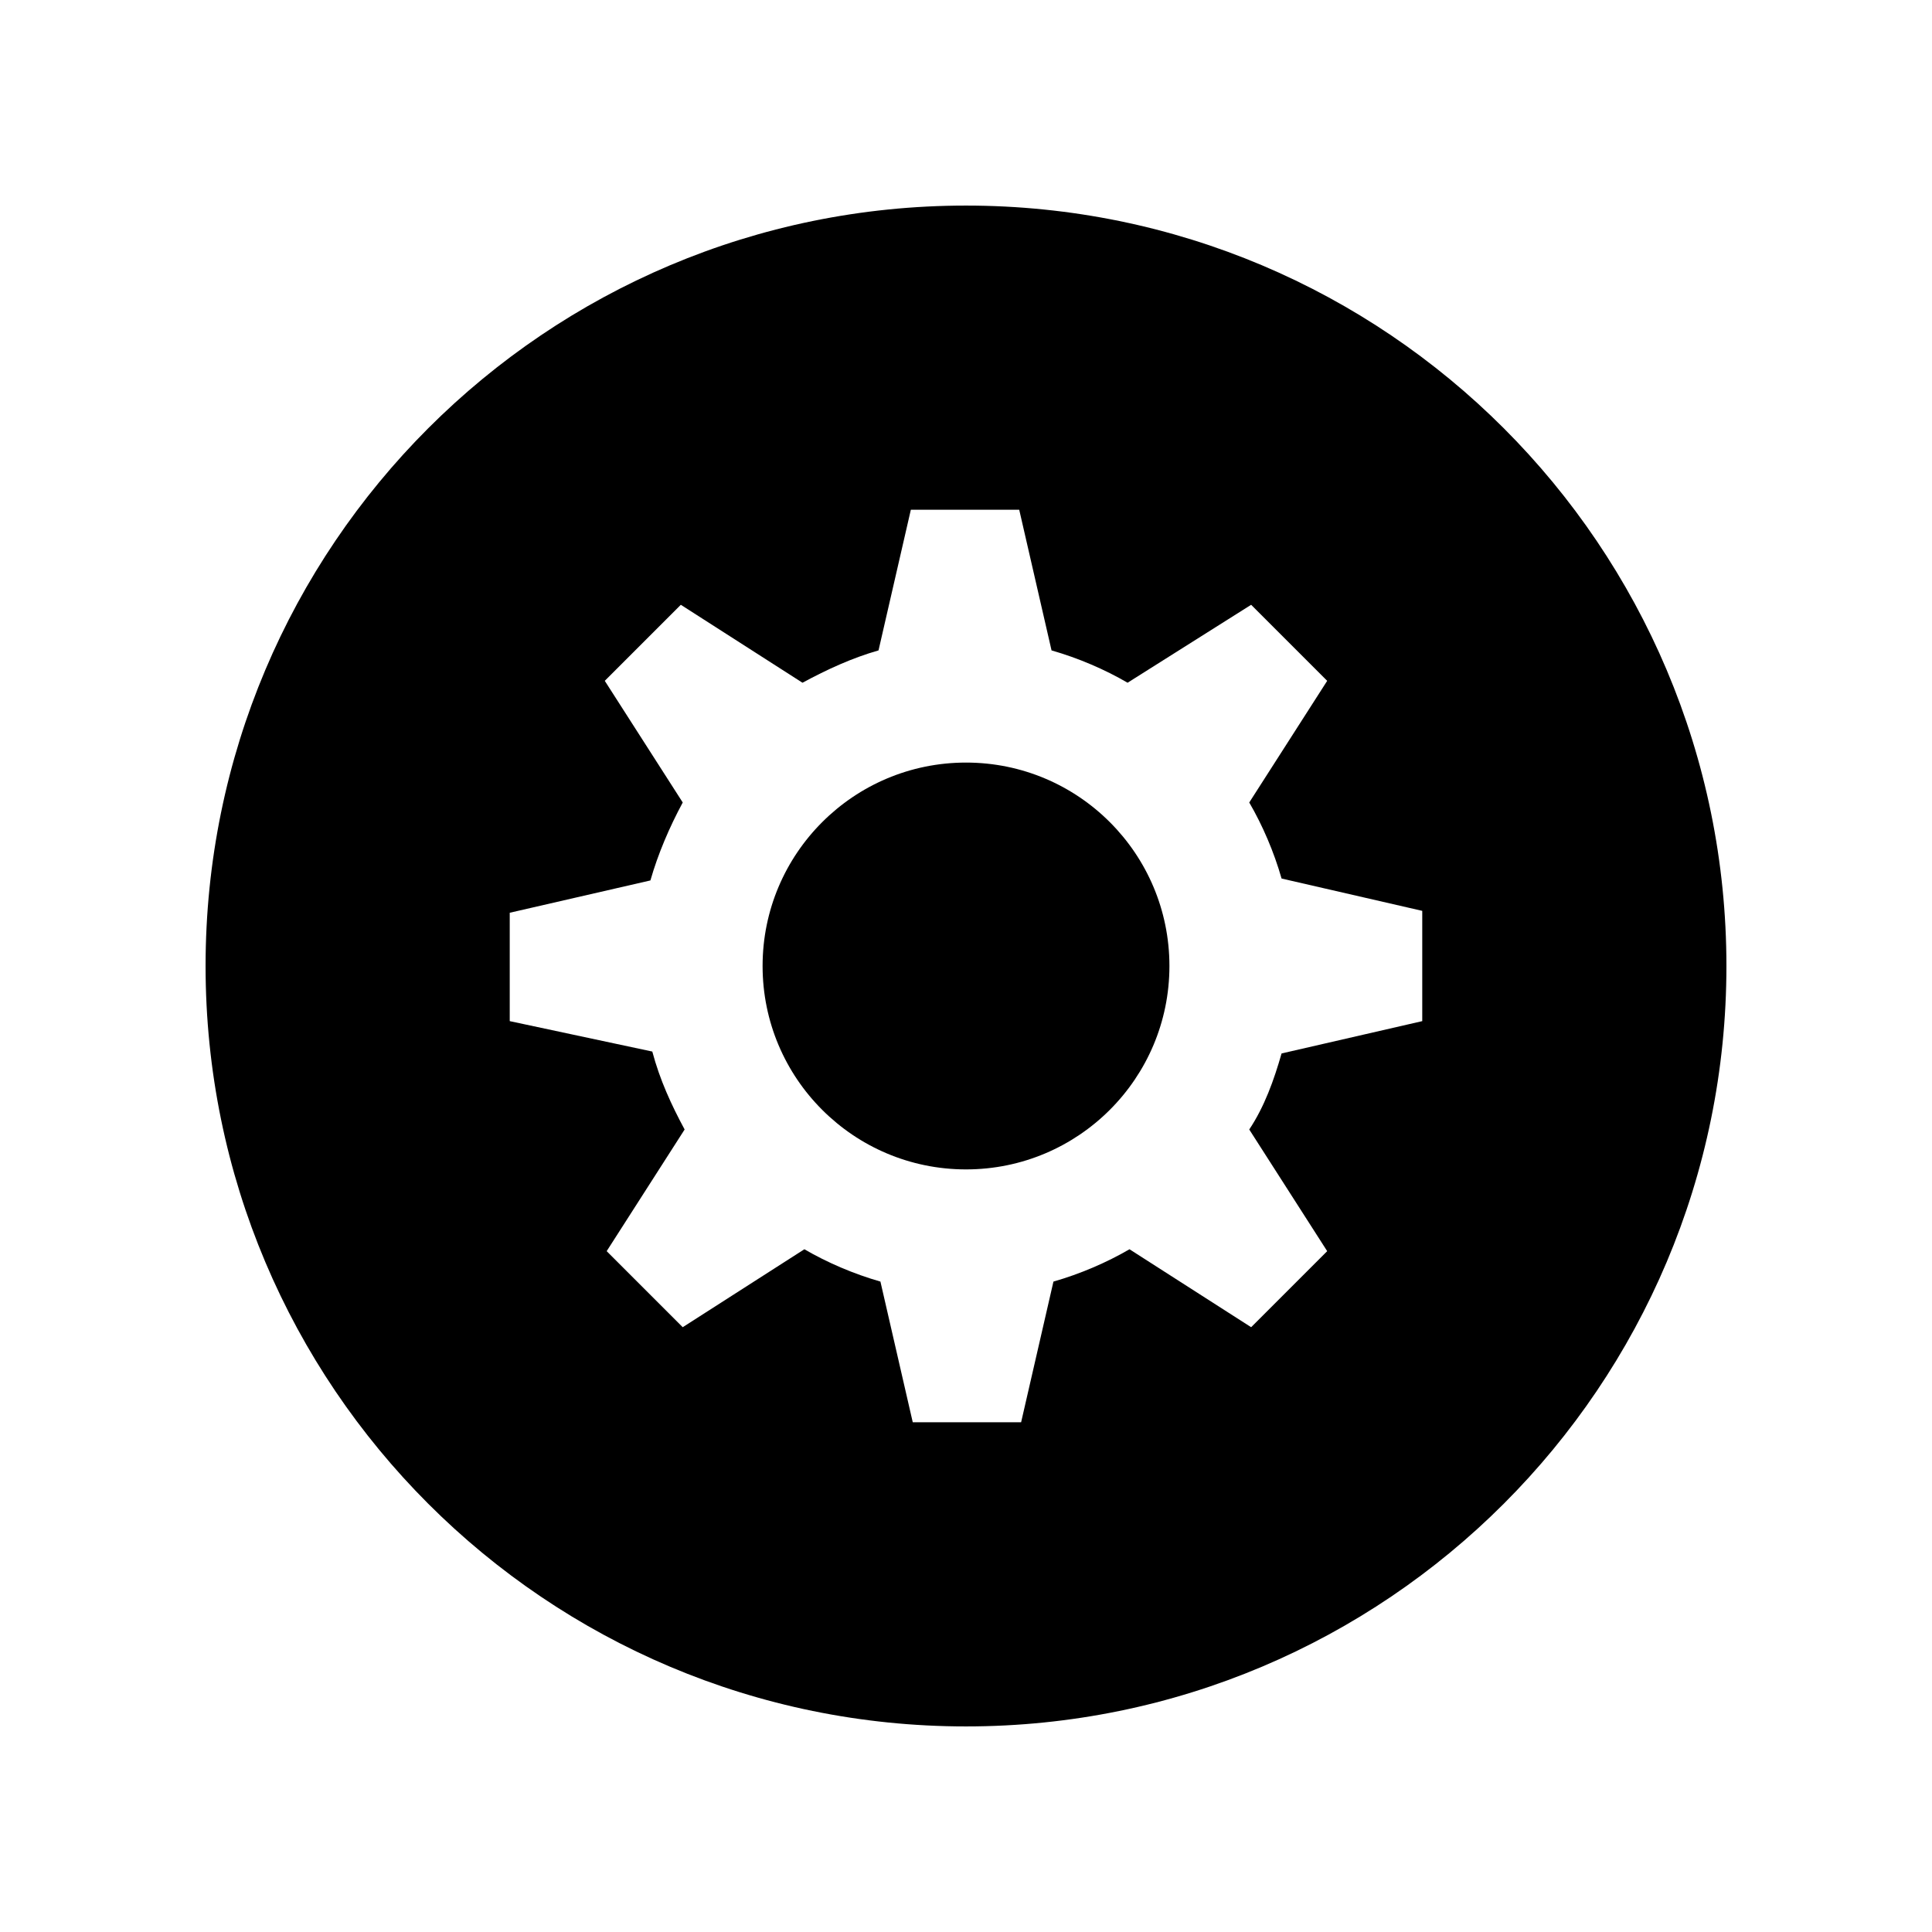 <?xml version="1.0" encoding="UTF-8"?>
<!-- Uploaded to: ICON Repo, www.iconrepo.com, Generator: ICON Repo Mixer Tools -->
<svg fill="#000000" width="800px" height="800px" version="1.1" viewBox="144 144 512 512" xmlns="http://www.w3.org/2000/svg">
 <g>
  <path d="m400 198.48c-111.34 0-201.52 90.184-201.52 201.52 0 111.34 90.184 201.52 201.52 201.52 111.34 0 201.52-90.184 201.52-201.52 0-111.34-90.184-201.52-201.52-201.52zm120.91 216.13-37.281 8.566c-2.016 7.055-4.535 14.105-8.566 20.152l20.656 32.242-20.152 20.152-32.242-20.656c-6.047 3.527-13.098 6.551-20.152 8.566l-8.566 37.281h-28.719l-8.566-37.281c-7.055-2.016-14.105-5.039-20.152-8.566l-32.242 20.656-20.152-20.152 20.656-32.242c-3.527-6.551-6.551-13.098-8.566-20.656l-37.781-8.062v-28.719l37.281-8.566c2.016-7.055 5.039-14.105 8.566-20.656l-20.66-32.242 20.152-20.152 32.242 20.656c6.551-3.527 13.098-6.551 20.152-8.566l8.566-37.281h28.719l8.566 37.281c7.055 2.016 14.105 5.039 20.152 8.566l32.746-20.656 20.152 20.152-20.656 32.242c3.527 6.047 6.551 13.098 8.566 20.152l37.281 8.566z"/>
  <path d="m453.91 400c0 29.77-24.137 53.906-53.906 53.906-29.773 0-53.91-24.137-53.91-53.906 0-29.773 24.137-53.91 53.91-53.91 29.77 0 53.906 24.137 53.906 53.91"/>
 </g>
</svg>